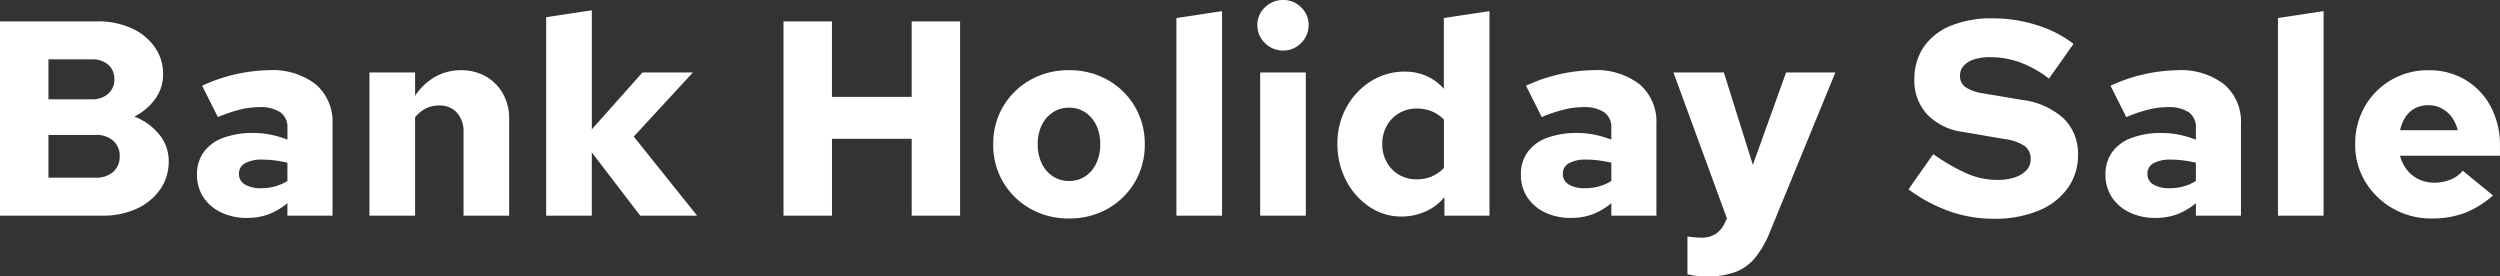 <svg xmlns="http://www.w3.org/2000/svg" width="217" height="24" viewBox="0 0 217 24">
  <rect x="0" y="0" width="217" height="24" fill="#333333" stroke="none"/>
  <path id="Path_8678" data-name="Path 8678" d="M1.911-.314V-17.181H10.37a6.978,6.978,0,0,1,2.946.59,4.931,4.931,0,0,1,2.017,1.627,4.025,4.025,0,0,1,.733,2.386,3.565,3.565,0,0,1-.685,2.133,5,5,0,0,1-1.809,1.53,5.1,5.1,0,0,1,2.164,1.554,3.623,3.623,0,0,1,.819,2.325,4.18,4.18,0,0,1-.746,2.446A4.981,4.981,0,0,1,13.768-.916a7.064,7.064,0,0,1-3.007.6Zm4.205-10.1H9.881a2.045,2.045,0,0,0,1.418-.482,1.6,1.6,0,0,0,.538-1.253,1.612,1.612,0,0,0-.526-1.265,2.068,2.068,0,0,0-1.43-.47H6.116Zm0,6.8h4.107a2.181,2.181,0,0,0,1.516-.506A1.726,1.726,0,0,0,12.3-5.47a1.726,1.726,0,0,0-.562-1.349,2.181,2.181,0,0,0-1.516-.506H6.116ZM23.361-.121A5.1,5.1,0,0,1,21.1-.6a3.748,3.748,0,0,1-1.54-1.325,3.492,3.492,0,0,1-.55-1.952A3.25,3.25,0,0,1,19.6-5.844a3.617,3.617,0,0,1,1.687-1.229,7.385,7.385,0,0,1,2.64-.422,7.574,7.574,0,0,1,1.394.133,9.2,9.2,0,0,1,1.54.446V-7.928a1.574,1.574,0,0,0-.611-1.361,3.208,3.208,0,0,0-1.882-.446,6.922,6.922,0,0,0-1.577.2,12.967,12.967,0,0,0-1.968.663l-1.369-2.723a14.365,14.365,0,0,1,5.794-1.349,6.123,6.123,0,0,1,4.071,1.229,4.264,4.264,0,0,1,1.455,3.446V-.314H26.857V-1.4a5.8,5.8,0,0,1-1.662.976A5.348,5.348,0,0,1,23.361-.121Zm-.709-3.831a1.036,1.036,0,0,0,.513.928,2.638,2.638,0,0,0,1.418.325,4.447,4.447,0,0,0,1.2-.157,4.244,4.244,0,0,0,1.076-.47v-1.59q-.538-.12-1.076-.193a8.251,8.251,0,0,0-1.1-.072,2.963,2.963,0,0,0-1.5.313A1,1,0,0,0,22.652-3.952ZM33.981-.314V-12.747h3.961v2.024a5.139,5.139,0,0,1,1.748-1.651,4.512,4.512,0,0,1,2.237-.566,4.256,4.256,0,0,1,2.164.542A3.916,3.916,0,0,1,45.569-10.9a4.4,4.4,0,0,1,.538,2.2V-.314H42.146V-7.567a2.4,2.4,0,0,0-.575-1.687,1.973,1.973,0,0,0-1.528-.627,2.642,2.642,0,0,0-1.161.253,2.677,2.677,0,0,0-.941.783v8.53Zm15.338,0V-17.543l3.961-.6V-7.808l4.4-4.94h4.376L56.922-7.181l5.5,6.867H57.484L53.279-5.808V-.314Zm20.6,0V-17.181h4.205v6.554h6.919v-6.554h4.205V-.314H81.046V-6.988H74.127V-.314ZM94.7-.073a6.684,6.684,0,0,1-3.349-.843,6.315,6.315,0,0,1-2.359-2.3,6.306,6.306,0,0,1-.868-3.289A6.306,6.306,0,0,1,88.988-9.8a6.315,6.315,0,0,1,2.359-2.3A6.684,6.684,0,0,1,94.7-12.94a6.665,6.665,0,0,1,3.362.843,6.342,6.342,0,0,1,2.347,2.3,6.306,6.306,0,0,1,.868,3.289,6.306,6.306,0,0,1-.868,3.289,6.342,6.342,0,0,1-2.347,2.3A6.665,6.665,0,0,1,94.7-.073Zm0-3.253a2.487,2.487,0,0,0,1.418-.41,2.739,2.739,0,0,0,.953-1.133,3.784,3.784,0,0,0,.342-1.639,3.763,3.763,0,0,0-.342-1.651,2.755,2.755,0,0,0-.953-1.12,2.487,2.487,0,0,0-1.418-.41,2.5,2.5,0,0,0-1.406.41,2.722,2.722,0,0,0-.966,1.12,3.763,3.763,0,0,0-.342,1.651,3.784,3.784,0,0,0,.342,1.639,2.706,2.706,0,0,0,.966,1.133A2.5,2.5,0,0,0,94.7-3.326Zm9.324,3.012V-17.47l3.961-.6V-.314Zm7.27,0V-12.747h3.961V-.314Zm1.98-14.337a2.154,2.154,0,0,1-1.565-.651,2.093,2.093,0,0,1-.66-1.542,2.081,2.081,0,0,1,.66-1.554,2.2,2.2,0,0,1,1.589-.639,2.133,2.133,0,0,1,1.552.639,2.072,2.072,0,0,1,.648,1.53,2.14,2.14,0,0,1-.648,1.566A2.142,2.142,0,0,1,113.271-14.651Zm10.3,14.41a4.928,4.928,0,0,1-2.812-.855,6.088,6.088,0,0,1-2.017-2.289A6.763,6.763,0,0,1,118-6.555a6.418,6.418,0,0,1,.782-3.169,6.152,6.152,0,0,1,2.115-2.253,5.439,5.439,0,0,1,2.97-.843,4.554,4.554,0,0,1,1.87.386,4.313,4.313,0,0,1,1.5,1.108V-17.47l3.961-.6V-.314h-3.912V-1.928a4.308,4.308,0,0,1-1.6,1.229A4.978,4.978,0,0,1,123.573-.241Zm1.32-3.229a3.239,3.239,0,0,0,1.3-.253,3.225,3.225,0,0,0,1.051-.735V-8.651a3.042,3.042,0,0,0-1.063-.723,3.406,3.406,0,0,0-1.284-.241,3.01,3.01,0,0,0-1.54.4,2.859,2.859,0,0,0-1.076,1.1,3.2,3.2,0,0,0-.391,1.59,3.151,3.151,0,0,0,.391,1.566,2.859,2.859,0,0,0,1.076,1.1A3.01,3.01,0,0,0,124.893-3.47ZM138.276-.121A5.1,5.1,0,0,1,136.014-.6a3.748,3.748,0,0,1-1.54-1.325,3.492,3.492,0,0,1-.55-1.952,3.25,3.25,0,0,1,.587-1.964A3.617,3.617,0,0,1,136.2-7.073a7.385,7.385,0,0,1,2.64-.422,7.574,7.574,0,0,1,1.394.133,9.2,9.2,0,0,1,1.54.446V-7.928a1.574,1.574,0,0,0-.611-1.361,3.208,3.208,0,0,0-1.882-.446,6.922,6.922,0,0,0-1.577.2,12.967,12.967,0,0,0-1.968.663l-1.369-2.723a14.365,14.365,0,0,1,5.794-1.349,6.123,6.123,0,0,1,4.071,1.229,4.264,4.264,0,0,1,1.455,3.446V-.314h-3.912V-1.4a5.8,5.8,0,0,1-1.662.976A5.348,5.348,0,0,1,138.276-.121Zm-.709-3.831a1.036,1.036,0,0,0,.513.928A2.638,2.638,0,0,0,139.5-2.7a4.447,4.447,0,0,0,1.2-.157,4.244,4.244,0,0,0,1.076-.47v-1.59q-.538-.12-1.076-.193a8.251,8.251,0,0,0-1.1-.072,2.963,2.963,0,0,0-1.5.313A1,1,0,0,0,137.567-3.952ZM150.02,4.963a7.454,7.454,0,0,1-1.638-.193V1.494l.526.06a5.522,5.522,0,0,0,.648.036,2.244,2.244,0,0,0,1.284-.325,2.321,2.321,0,0,0,.77-.928l.2-.41-4.645-12.675h4.376l2.518,8.024,2.885-8.024h4.278L155.545,1.084a8.643,8.643,0,0,1-1.308,2.277A4.088,4.088,0,0,1,152.5,4.59,7.222,7.222,0,0,1,150.02,4.963ZM174.975-.049A11.465,11.465,0,0,1,171.112-.7a13.821,13.821,0,0,1-3.545-1.9l2.151-3.06a16.743,16.743,0,0,0,3.032,1.735,6.646,6.646,0,0,0,2.518.506,4.676,4.676,0,0,0,1.552-.229,2.367,2.367,0,0,0,1-.627,1.35,1.35,0,0,0,.354-.928,1.375,1.375,0,0,0-.5-1.145,4.04,4.04,0,0,0-1.748-.614l-3.643-.627a5.19,5.19,0,0,1-3.117-1.542,4.293,4.293,0,0,1-1.088-2.988,4.932,4.932,0,0,1,.807-2.831,5.173,5.173,0,0,1,2.335-1.843,9.3,9.3,0,0,1,3.655-.651,12.6,12.6,0,0,1,3.838.59,10,10,0,0,1,3.178,1.627l-2.127,3.012a9.755,9.755,0,0,0-2.494-1.4,7.529,7.529,0,0,0-2.616-.458,4.325,4.325,0,0,0-1.418.2,2,2,0,0,0-.892.566,1.235,1.235,0,0,0-.306.819,1.189,1.189,0,0,0,.452,1,3.559,3.559,0,0,0,1.479.542l3.423.578a6.525,6.525,0,0,1,3.643,1.614,4.24,4.24,0,0,1,1.247,3.157,4.858,4.858,0,0,1-.892,2.892,5.813,5.813,0,0,1-2.53,1.952A9.864,9.864,0,0,1,174.975-.049Zm14.042-.072A5.1,5.1,0,0,1,186.756-.6a3.748,3.748,0,0,1-1.54-1.325,3.492,3.492,0,0,1-.55-1.952,3.25,3.25,0,0,1,.587-1.964,3.617,3.617,0,0,1,1.687-1.229,7.385,7.385,0,0,1,2.64-.422,7.574,7.574,0,0,1,1.394.133,9.2,9.2,0,0,1,1.54.446V-7.928A1.574,1.574,0,0,0,191.9-9.29a3.208,3.208,0,0,0-1.882-.446,6.922,6.922,0,0,0-1.577.2,12.967,12.967,0,0,0-1.968.663l-1.369-2.723A14.365,14.365,0,0,1,190.9-12.94a6.123,6.123,0,0,1,4.071,1.229,4.264,4.264,0,0,1,1.455,3.446V-.314h-3.912V-1.4a5.8,5.8,0,0,1-1.662.976A5.348,5.348,0,0,1,189.017-.121Zm-.709-3.831a1.036,1.036,0,0,0,.513.928,2.638,2.638,0,0,0,1.418.325,4.447,4.447,0,0,0,1.2-.157,4.244,4.244,0,0,0,1.076-.47v-1.59q-.538-.12-1.076-.193a8.251,8.251,0,0,0-1.1-.072,2.963,2.963,0,0,0-1.5.313A1,1,0,0,0,188.308-3.952ZM199.637-.314V-17.47l3.961-.6V-.314Zm13.358.241a6.677,6.677,0,0,1-3.362-.855,6.571,6.571,0,0,1-2.4-2.313,6.129,6.129,0,0,1-.892-3.265,6.455,6.455,0,0,1,.831-3.277,6.264,6.264,0,0,1,2.274-2.3,6.253,6.253,0,0,1,3.252-.855,6.109,6.109,0,0,1,3.227.843,5.942,5.942,0,0,1,2.188,2.325,7.1,7.1,0,0,1,.795,3.41v.843h-8.679a3.494,3.494,0,0,0,.611,1.229,2.819,2.819,0,0,0,1.027.819,3.048,3.048,0,0,0,1.32.289,3.743,3.743,0,0,0,1.43-.265,2.644,2.644,0,0,0,1.063-.771L218.3-2.073a8.242,8.242,0,0,1-2.469,1.53A8,8,0,0,1,212.995-.073Zm-2.763-7.663h5.012a3.174,3.174,0,0,0-.538-1.157,2.592,2.592,0,0,0-.88-.747,2.467,2.467,0,0,0-1.149-.265,2.433,2.433,0,0,0-1.112.253,2.2,2.2,0,0,0-.831.735A3.579,3.579,0,0,0,210.232-7.735Z" transform="translate(-1.911 19.036)" fill="#fff"/>
</svg>
